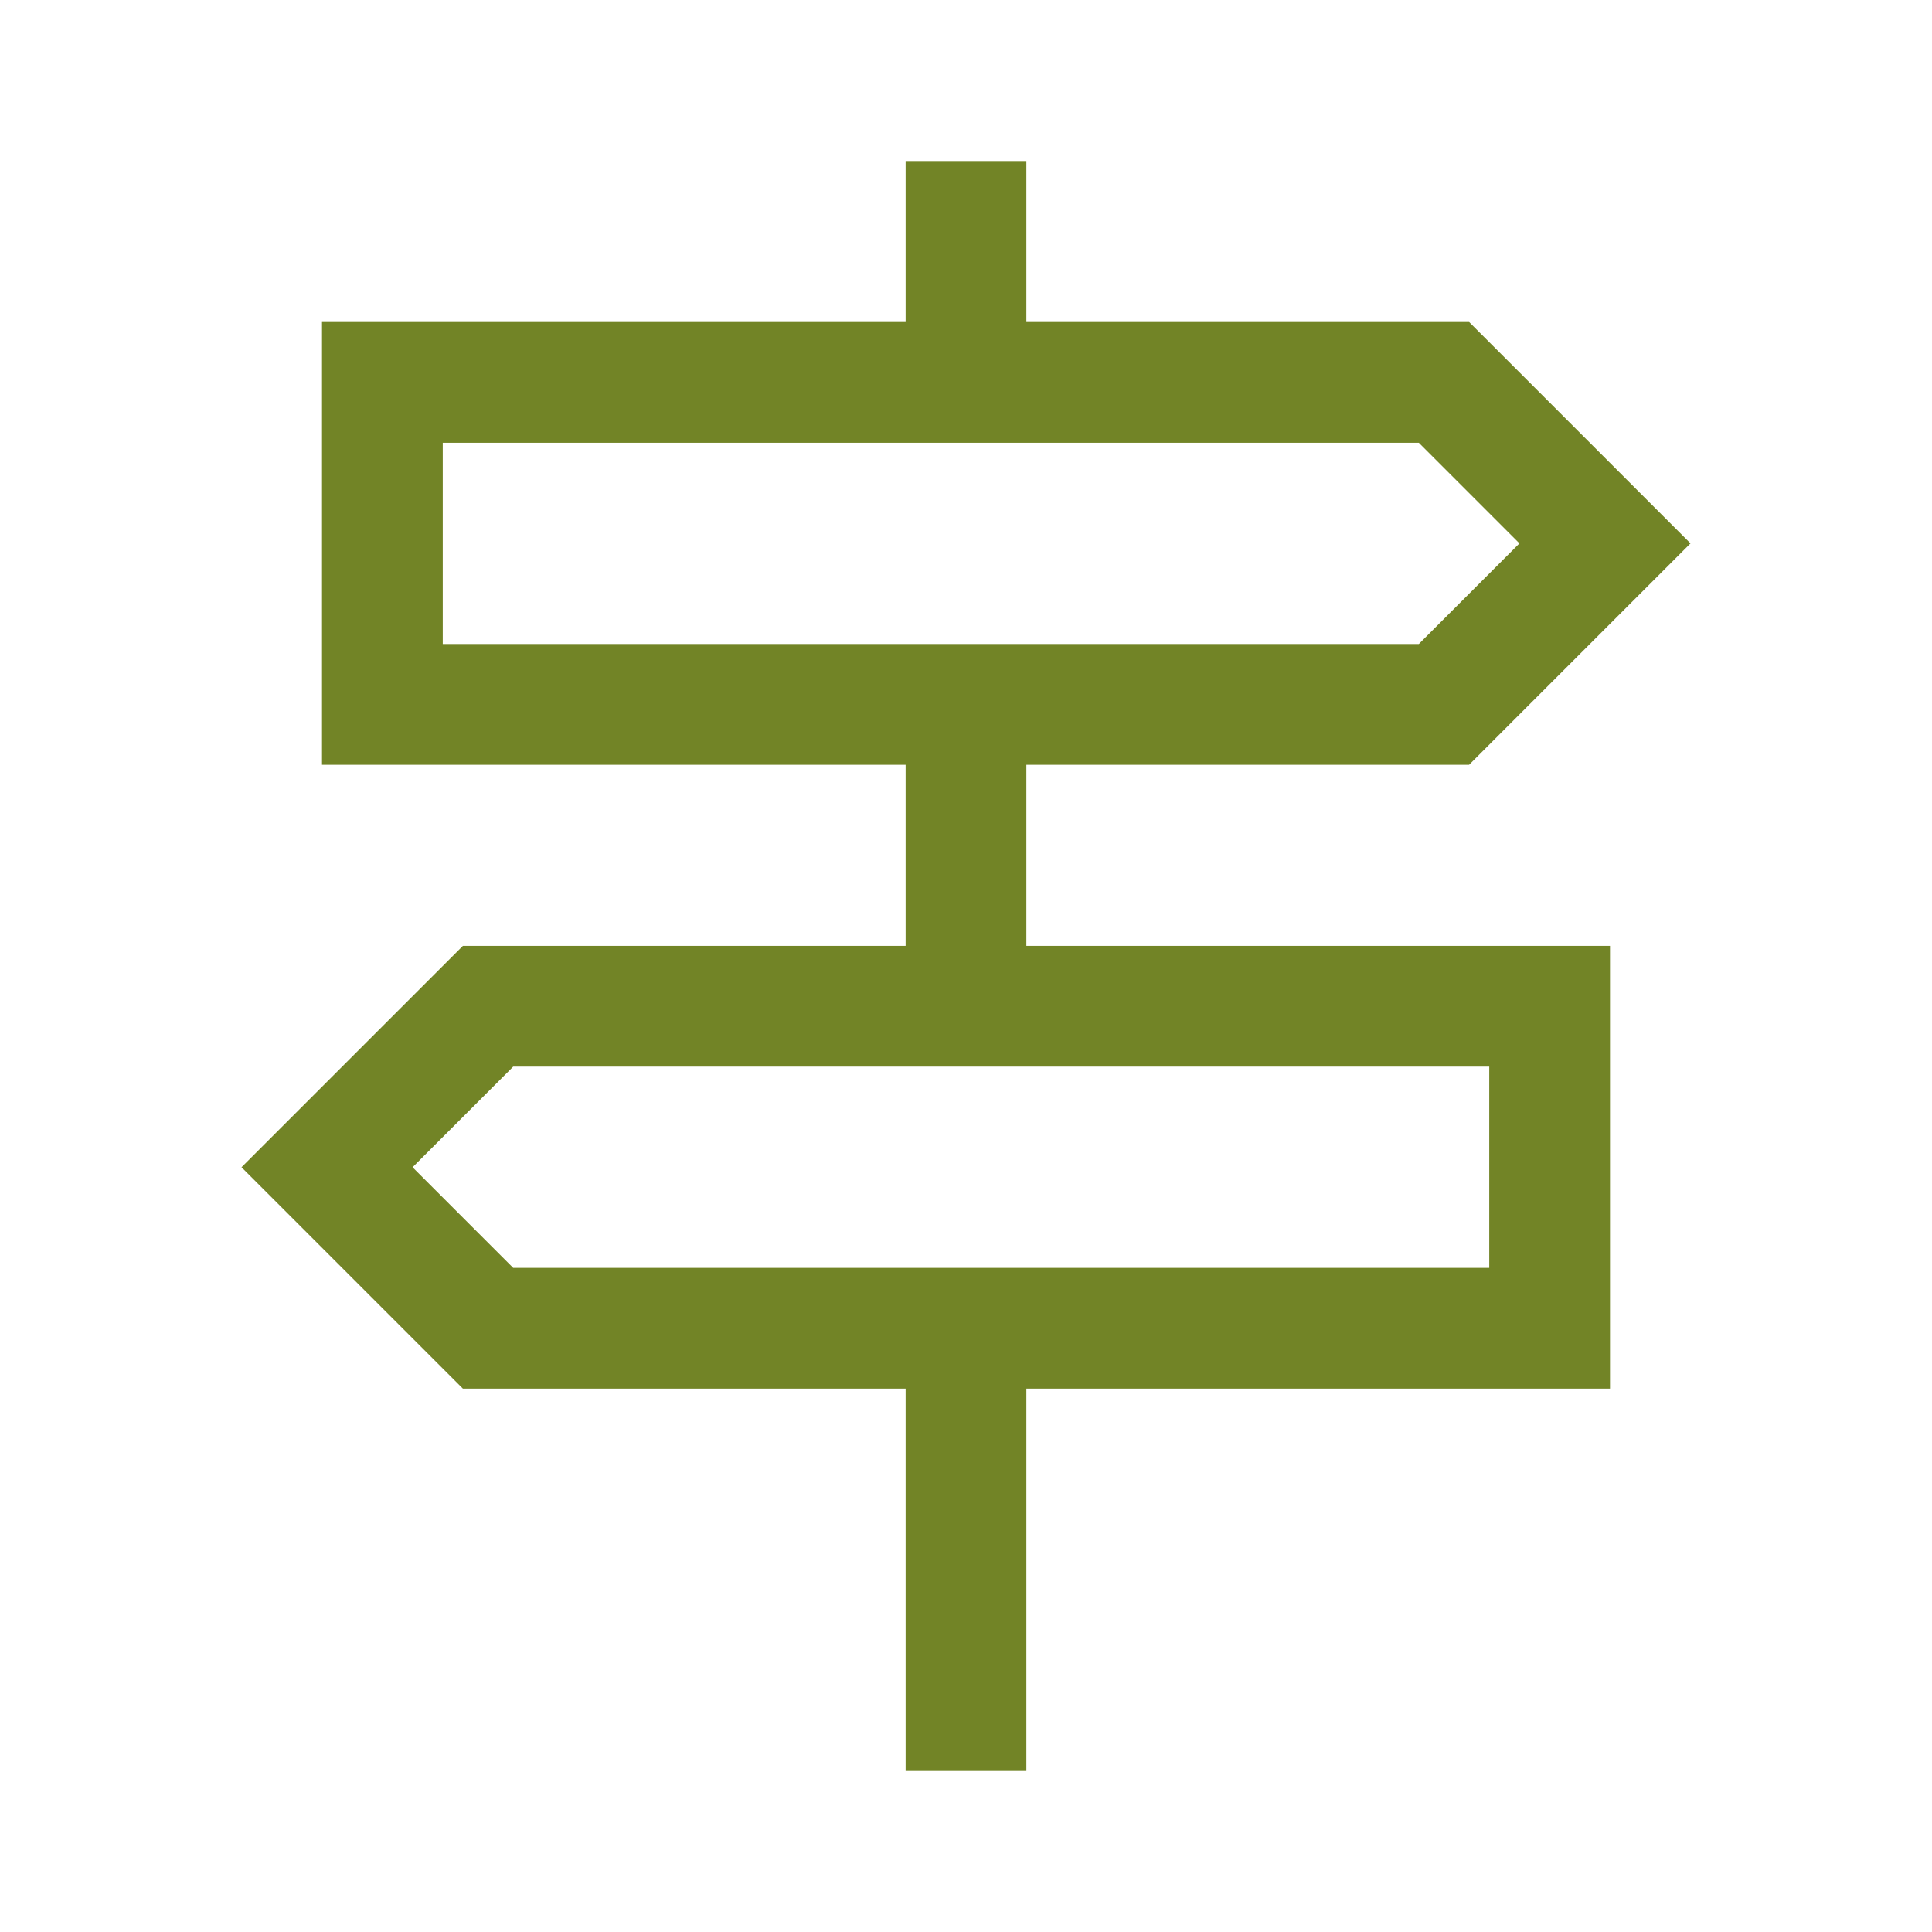 <svg xmlns="http://www.w3.org/2000/svg" height="48px" viewBox="0 -960 960 960" width="48px" fill="#728426"><path d="M450-80v-190H230L120-380l110-110h220v-90H160v-220h290v-80h60v80h220l110 110-110 110H510v90h290v220H510v190h-60ZM220-640h485l50-50-50-50H220v100Zm35 310h485v-100H255l-50 50 50 50Zm-35-310v-100 100Zm520 310v-100 100Z"/></svg>